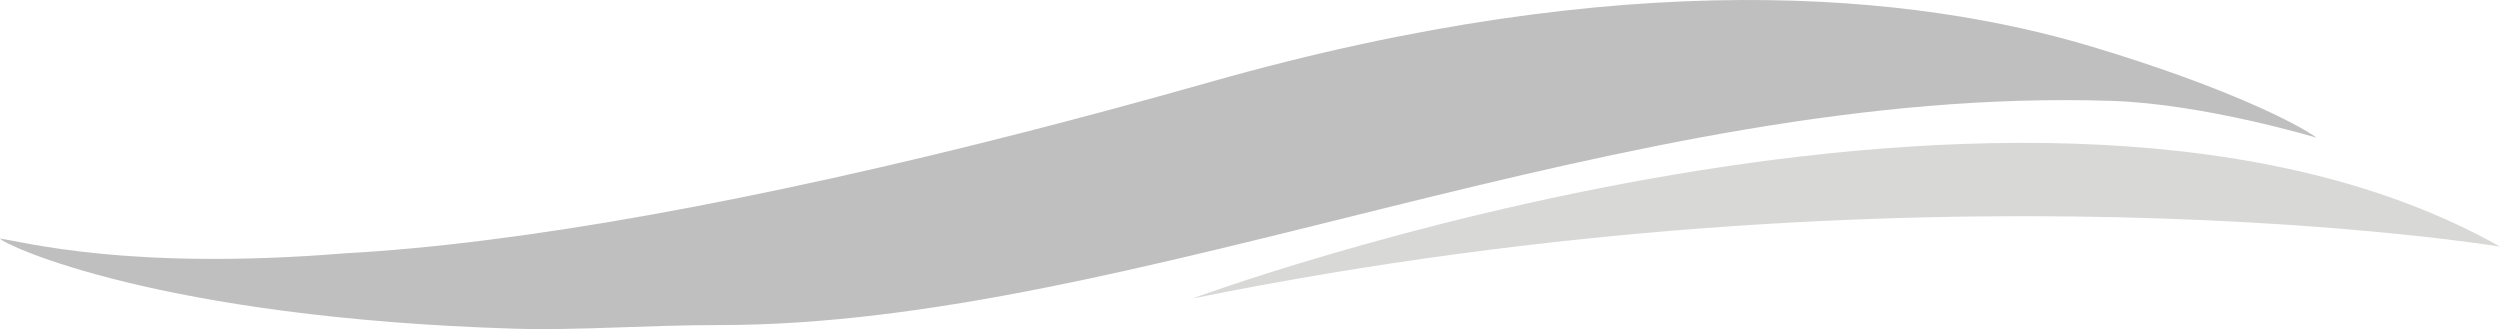 <svg xmlns="http://www.w3.org/2000/svg" id="Layer_1" data-name="Layer 1" viewBox="0 0 315.48 41.53"><defs><style>      .aquapool_title_monoc_1 {        fill: #d8d8d7;      }      .aquapool_title_monoc_2 {        fill: #c0bfbf;      }    </style></defs><path class="aquapool_title_monoc_2" d="M264.09,5.92c-22.43-6.74-58.67-10.52-111.38,4.43-7.87,2.23-15.61,4.33-23.19,6.27-33.51,8.59-63.64,14.13-85.93,15.34-27.42,2.24-40.73-1.5-43.59-1.85,.59,.81,19.95,10,65.02,11.37,7.81,.24,16.37-.46,25.79-.46,52.67,0,114.19-30.31,175.68-28.29,11.68,.38,25.85,4.65,25.85,4.65-2.33-1.71-11.41-6.4-28.25-11.46Z"></path><path class="aquapool_title_monoc_1" d="M150.47,37.67S257.09-1.77,315.48,31.12c0,0-73.2-12.05-165.01,6.55Z"></path></svg>